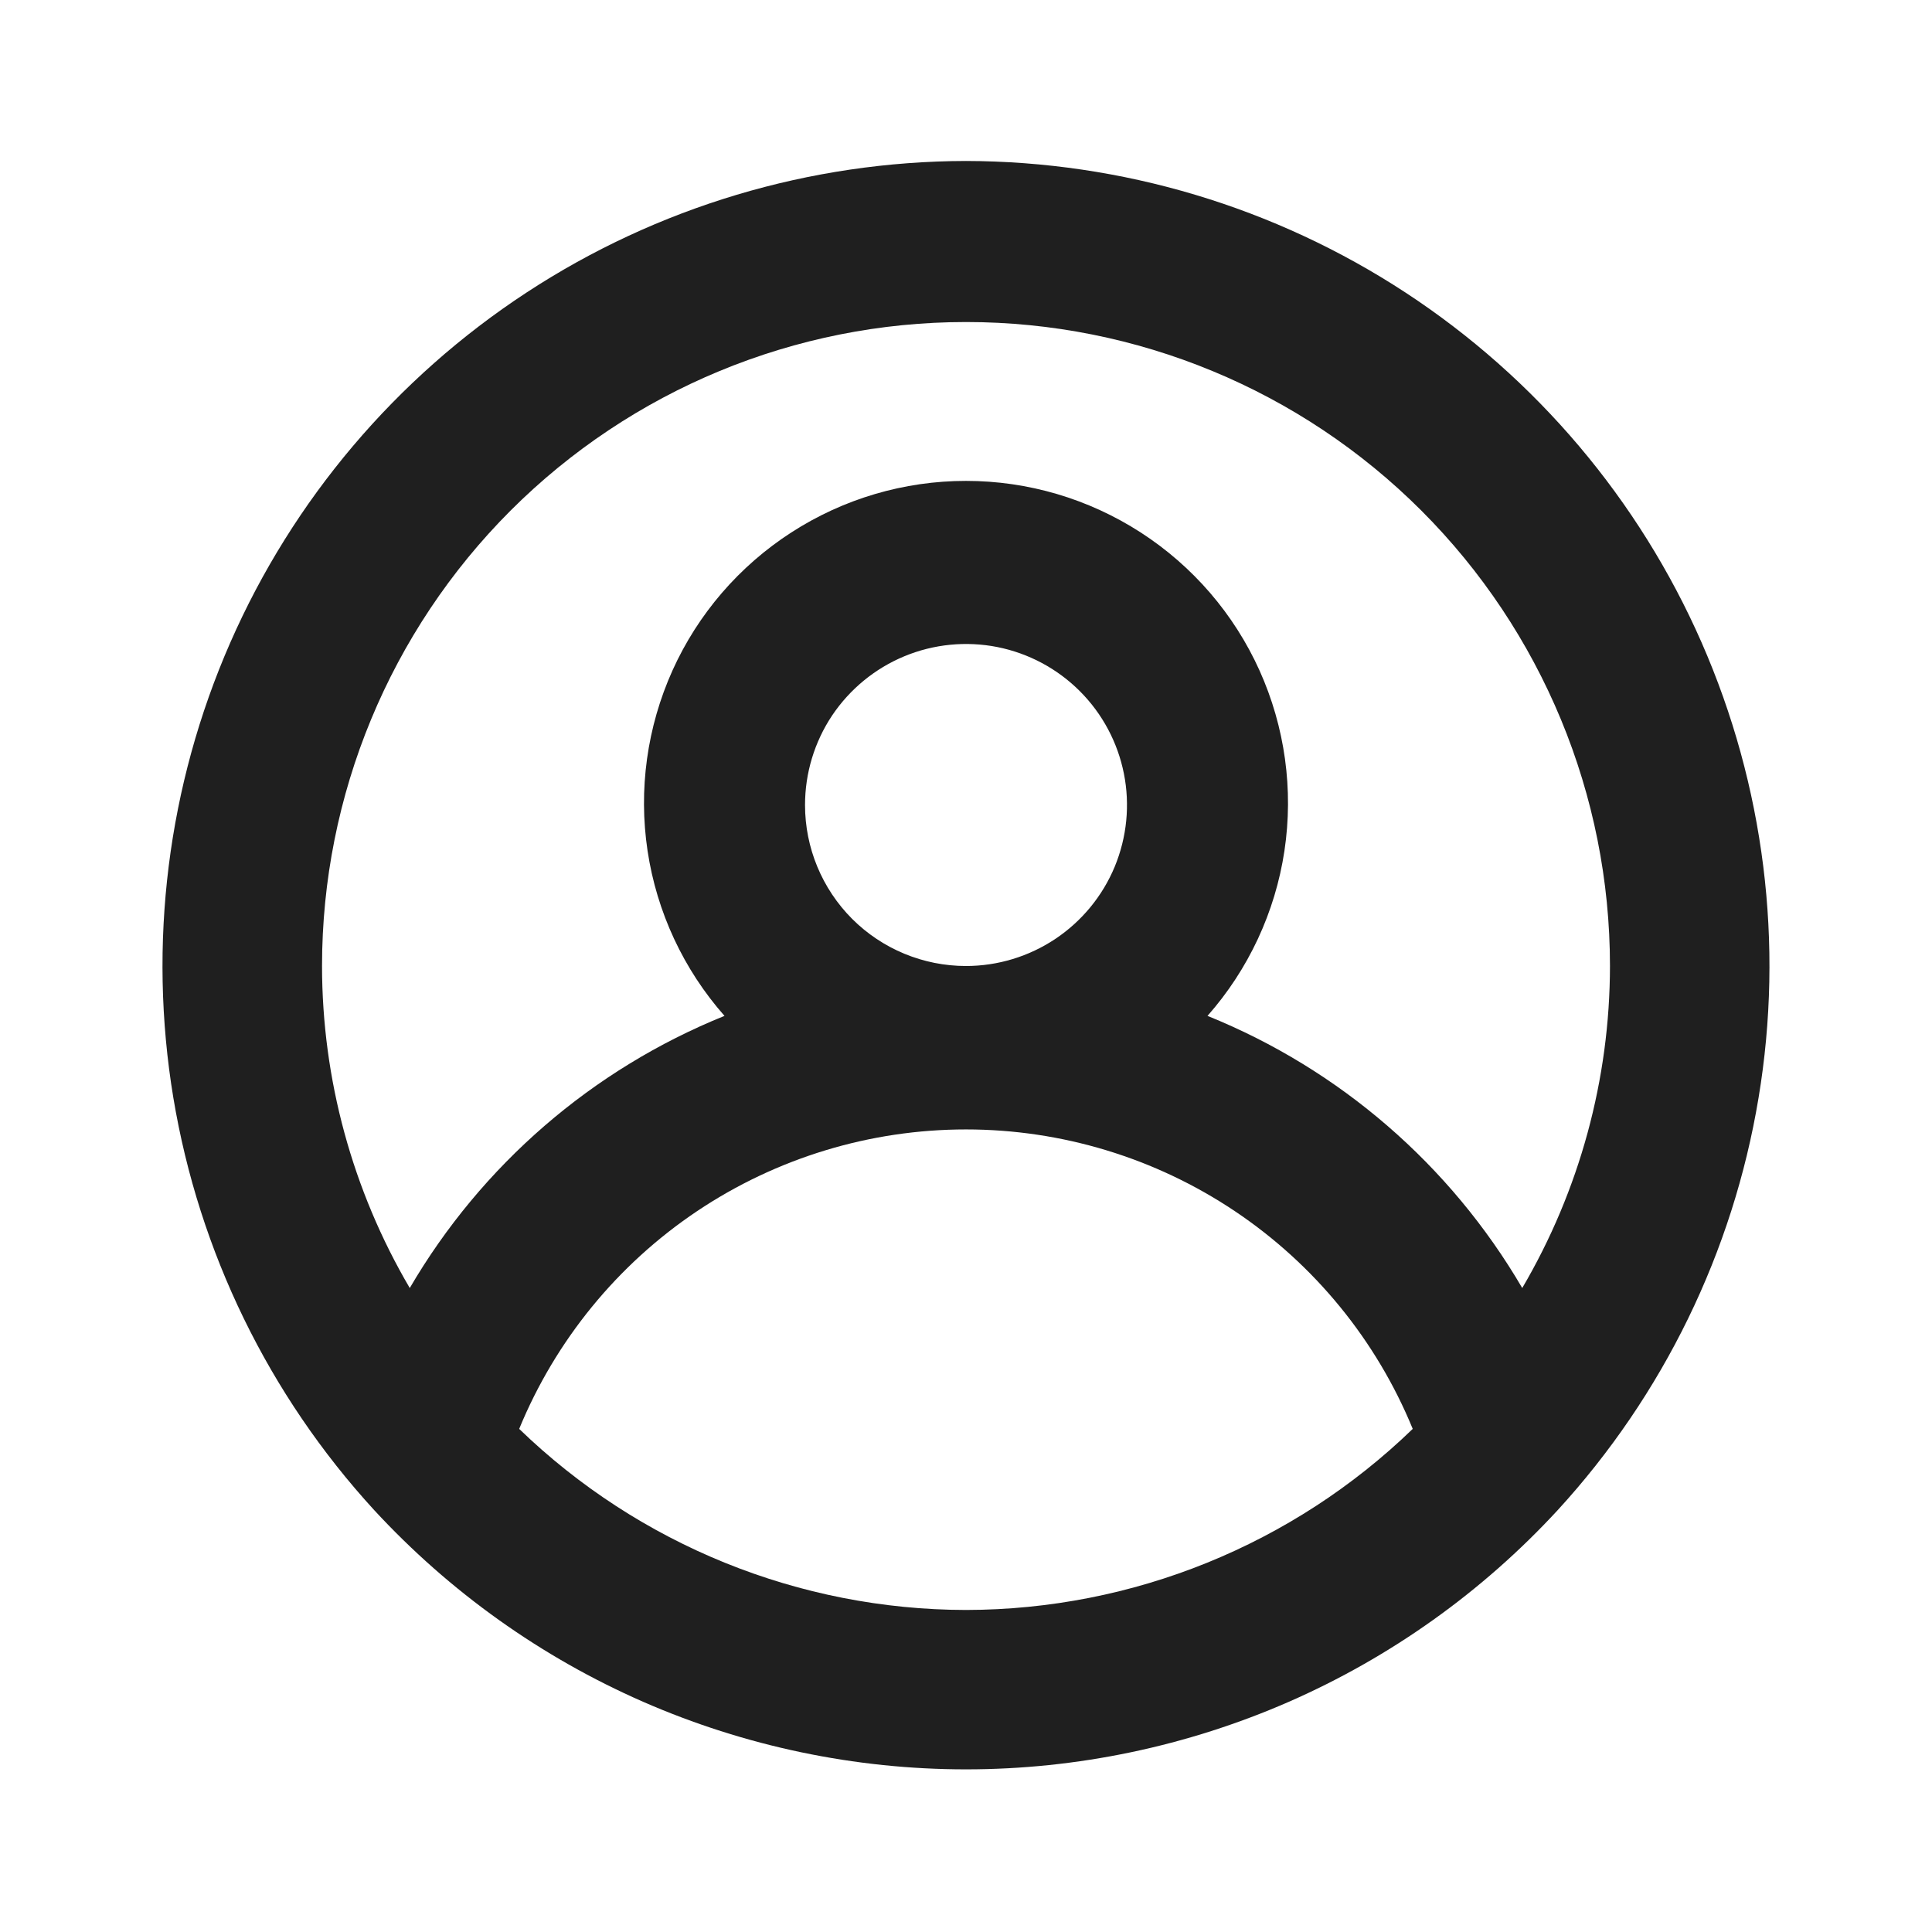 <svg width="22" height="22" viewBox="0 0 22 22" fill="none" xmlns="http://www.w3.org/2000/svg">
<path d="M11 1.833C9.222 1.837 7.483 2.357 5.996 3.331C4.509 4.305 3.336 5.69 2.622 7.318C1.908 8.947 1.683 10.747 1.974 12.501C2.266 14.255 3.06 15.886 4.262 17.197C5.121 18.127 6.163 18.87 7.322 19.378C8.482 19.885 9.734 20.148 11 20.148C12.266 20.148 13.518 19.885 14.678 19.378C15.837 18.87 16.879 18.127 17.737 17.197C18.939 15.886 19.734 14.255 20.025 12.501C20.317 10.747 20.091 8.947 19.377 7.318C18.663 5.69 17.491 4.305 16.004 3.331C14.516 2.357 12.778 1.837 11 1.833ZM11 18.333C9.101 18.33 7.277 17.591 5.912 16.271C6.327 15.262 7.032 14.399 7.937 13.792C8.843 13.185 9.909 12.861 11 12.861C12.09 12.861 13.156 13.185 14.062 13.792C14.968 14.399 15.673 15.262 16.087 16.271C14.723 17.591 12.899 18.33 11 18.333ZM9.167 9.167C9.167 8.804 9.274 8.45 9.475 8.148C9.677 7.847 9.963 7.612 10.298 7.473C10.633 7.334 11.002 7.298 11.357 7.368C11.713 7.439 12.04 7.614 12.296 7.87C12.553 8.127 12.727 8.453 12.798 8.809C12.869 9.165 12.832 9.533 12.694 9.868C12.555 10.203 12.32 10.489 12.018 10.691C11.717 10.892 11.362 11 11 11C10.514 11 10.047 10.807 9.703 10.463C9.36 10.119 9.167 9.653 9.167 9.167ZM17.334 14.667C16.515 13.266 15.255 12.176 13.75 11.568C14.217 11.039 14.521 10.386 14.626 9.689C14.731 8.991 14.632 8.278 14.342 7.634C14.052 6.991 13.582 6.446 12.989 6.063C12.396 5.68 11.706 5.476 11 5.476C10.294 5.476 9.604 5.68 9.011 6.063C8.418 6.446 7.948 6.991 7.658 7.634C7.368 8.278 7.269 8.991 7.374 9.689C7.479 10.386 7.783 11.039 8.25 11.568C6.745 12.176 5.485 13.266 4.666 14.667C4.013 13.555 3.668 12.289 3.667 11C3.667 9.055 4.439 7.19 5.814 5.814C7.19 4.439 9.055 3.667 11 3.667C12.945 3.667 14.81 4.439 16.185 5.814C17.561 7.19 18.333 9.055 18.333 11C18.332 12.289 17.987 13.555 17.334 14.667Z" fill="#1F1F1F"/>
</svg>
